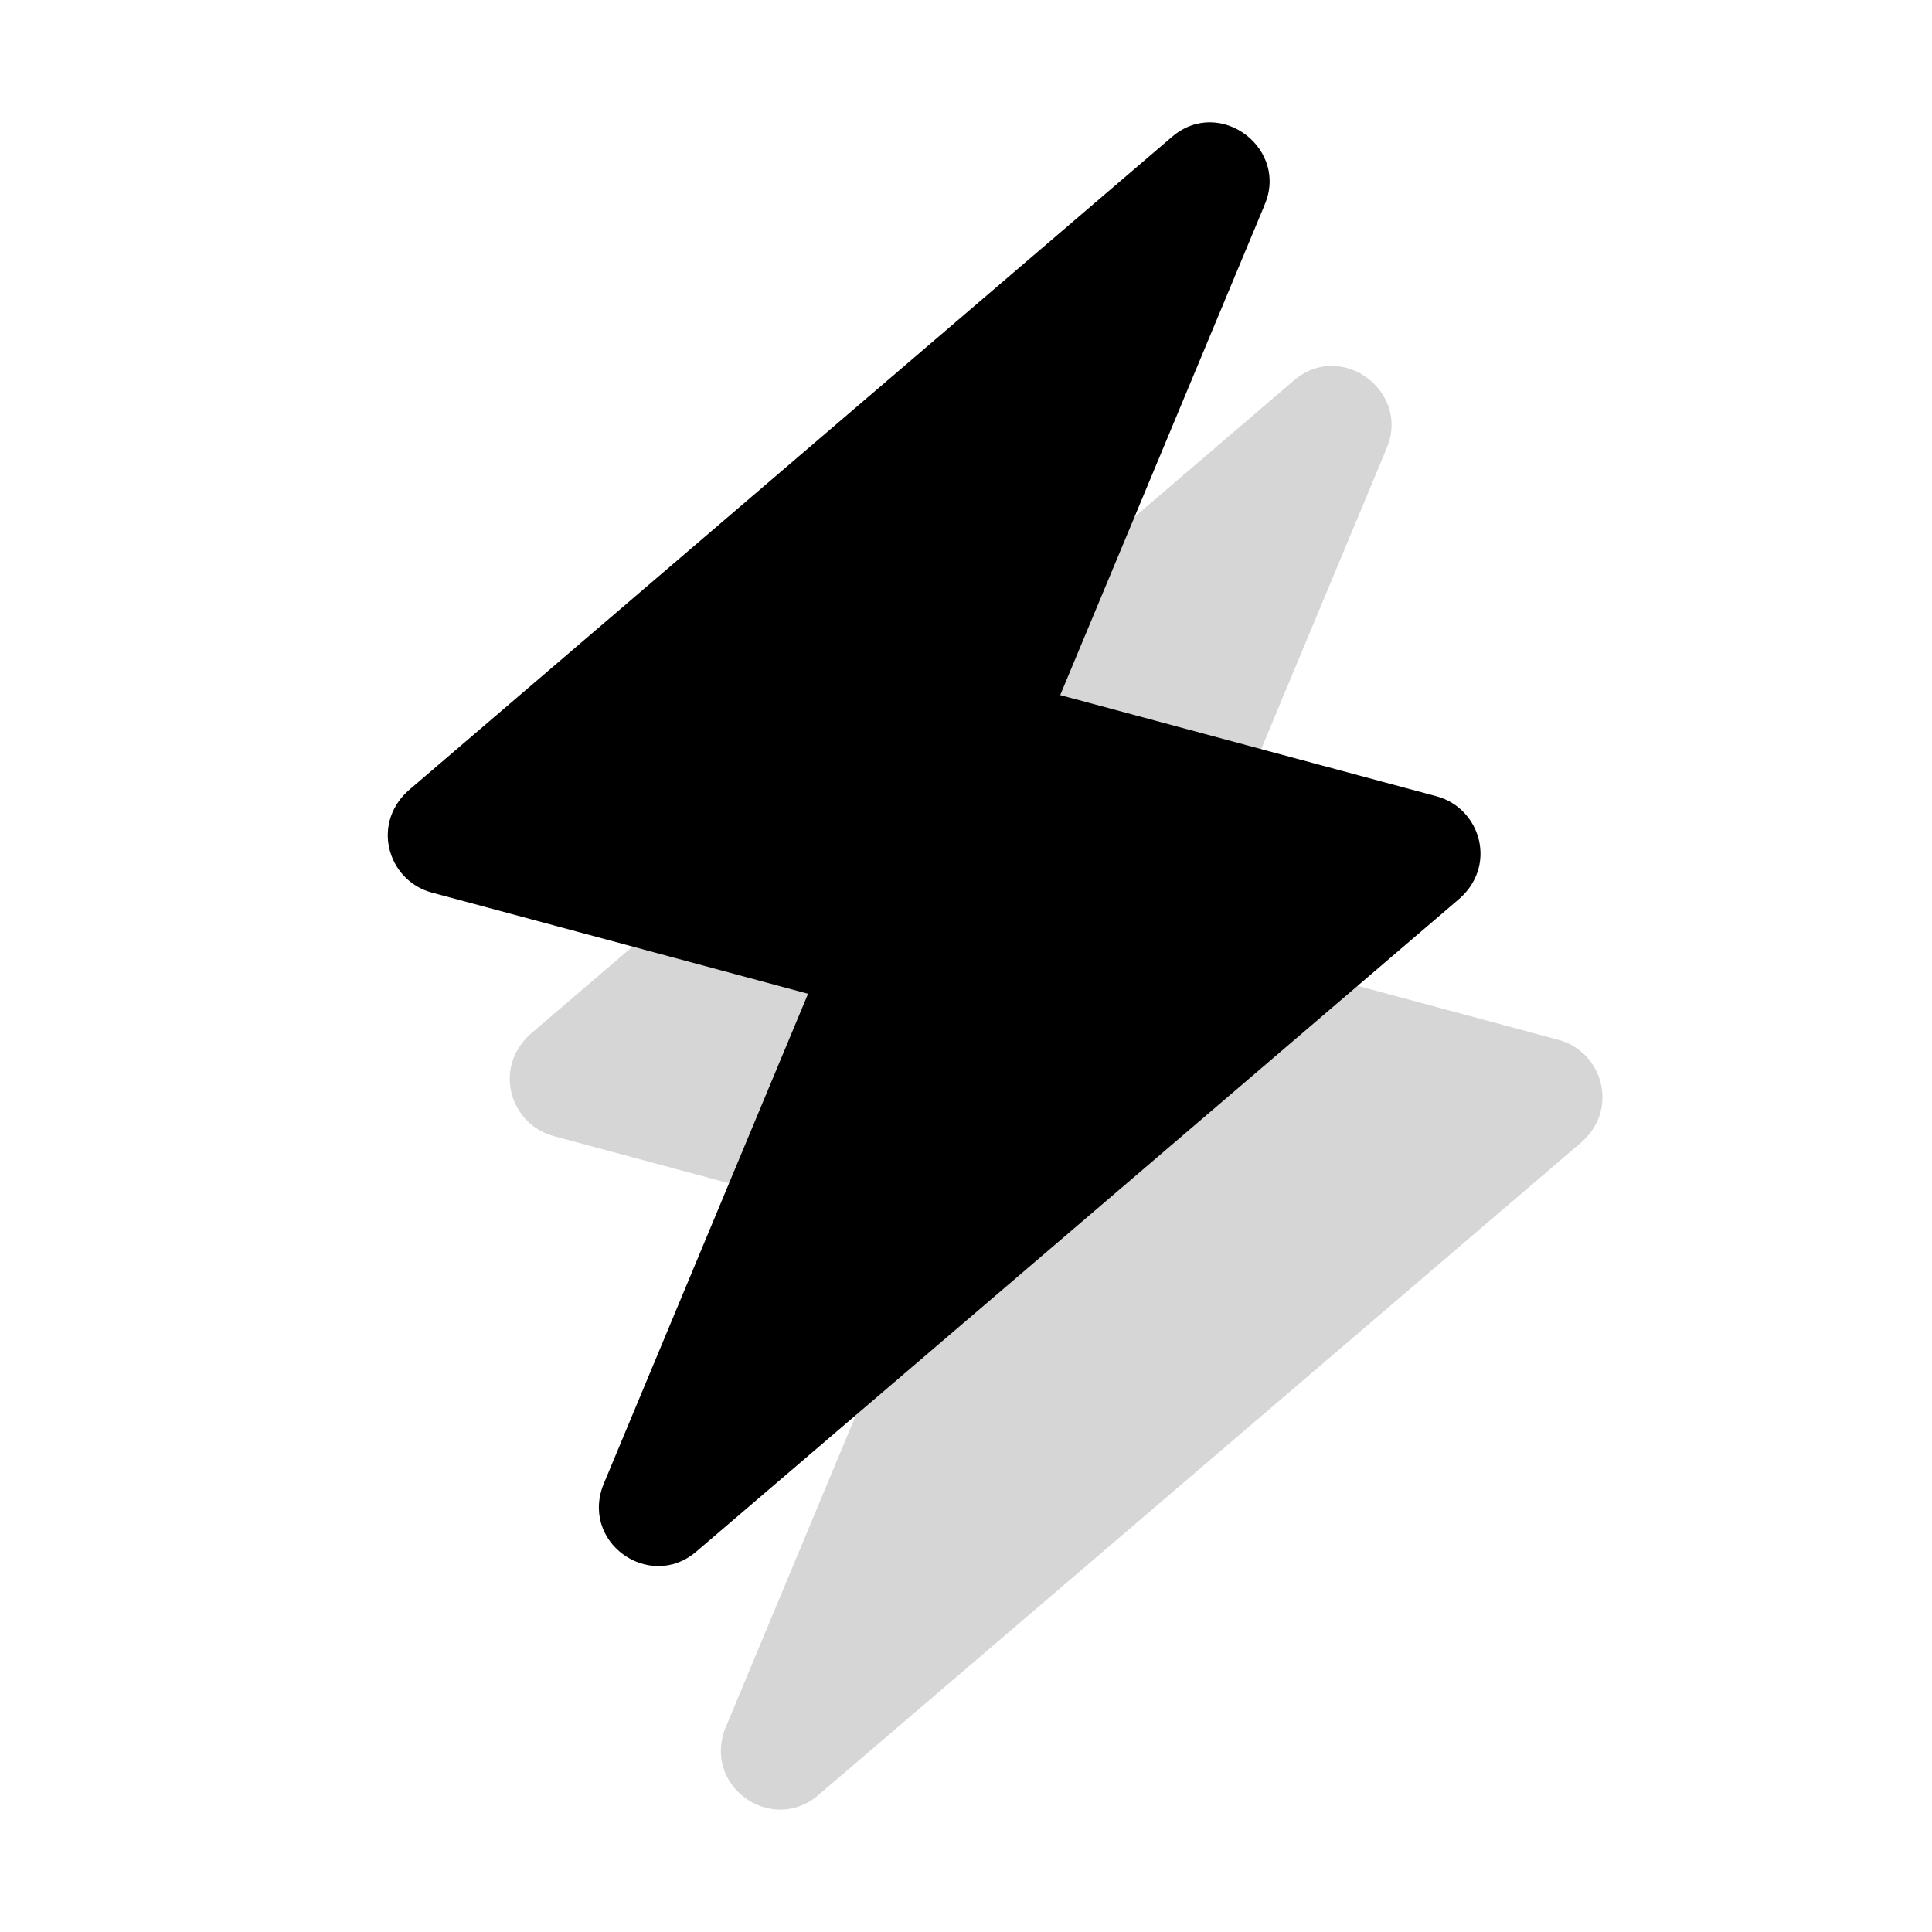 <?xml version="1.0" encoding="UTF-8"?>
<svg id="Layer_1" xmlns="http://www.w3.org/2000/svg" version="1.1" viewBox="0 0 49.42 49.42">
  <!-- Generator: Adobe Illustrator 29.0.1, SVG Export Plug-In . SVG Version: 2.1.0 Build 192)  -->
  <defs>
    <style>
      .st0, .st1 {
        fill-rule: evenodd;
      }

      .st1 {
        fill: #d6d6d6;
      }
    </style>
  </defs>
  <path class="st1" d="M-143.39-52.51c3.71,1.86,6.15,5.62,6.15,9.94,0,10.98-12.22,8.83-12.22,14.68,0,2.44,1.05,5.01,6.01,5.01,8.4,0,15.36-6.75,15.36-14.89s-6.9-14.74-15.3-14.74ZM-155.94-28.45c0-10.98,12.22-8.83,12.22-14.68,0-2.44-1.04-5.01-6.01-5.01-8.4,0-15.36,6.75-15.36,14.89s6.9,14.74,15.3,14.74c-3.71-1.86-6.15-5.62-6.15-9.94Z"/>
  <path class="st0" d="M-147.98-56.51c3.61,1.86,5.98,5.62,5.98,9.94,0,10.98-11.89,8.83-11.89,14.68,0,2.44,1.02,5.01,5.85,5.01,8.17,0,14.95-6.75,14.95-14.89s-6.72-14.74-14.89-14.74ZM-160.18-32.45c0-10.98,11.89-8.83,11.89-14.68,0-2.44-1.02-5.01-5.85-5.01-8.17,0-14.95,6.75-14.95,14.89s6.72,14.74,14.89,14.74c-3.61-1.86-5.98-5.62-5.98-9.94Z"/>
  <path class="st1" d="M35.44,11.54l-5.2,12.47,9.63,2.59c1.14.31,1.58,1.82.51,2.68l-19.45,16.64c-1.2,1.03-3.03-.26-2.34-1.8l5.2-12.47-9.63-2.59c-1.14-.31-1.58-1.82-.51-2.68l19.45-16.65c1.24-1.06,3.04.34,2.34,1.8h0Z"/>
  <path class="st0" d="M32.32,5.31l-5.2,12.47,9.63,2.59c1.14.31,1.58,1.82.51,2.68l-19.45,16.64c-1.2,1.03-3.03-.26-2.34-1.8l5.2-12.47-9.63-2.59c-1.14-.31-1.58-1.82-.51-2.68L29.98,3.5c1.24-1.06,3.04.34,2.34,1.8h0Z"/>
  <path class="st1" d="M-18.96-95.71c.35.57.46,1.14.46,1.82,0,3.63-6.72,6.7-14.94,6.7s-15.06-3.07-15.06-6.7c0-.68.23-1.25.58-1.82,3.24,2.38,8.46,3.86,14.48,3.86s11.12-1.48,14.48-3.86ZM-18.96-88.21c.35.57.46,1.14.46,1.82,0,3.63-6.72,6.7-14.94,6.7s-15.06-3.07-15.06-6.7c0-.68.23-1.25.58-1.82,3.24,2.38,8.46,3.86,14.48,3.86s11.12-1.48,14.48-3.86ZM-18.96-80.72c.35.57.46,1.25.46,1.82,0,3.75-6.72,6.7-14.94,6.7s-15.06-2.95-15.06-6.7c0-.57.23-1.25.58-1.82,3.24,2.38,8.46,3.97,14.48,3.97s11.12-1.59,14.48-3.97ZM-33.44-108.2c8.22,0,14.94,3.07,14.94,6.7s-6.72,6.7-14.94,6.7-15.06-2.95-15.06-6.7,6.72-6.7,15.06-6.7Z"/>
  <path class="st0" d="M-22.96-98.71c.35.57.46,1.14.46,1.82,0,3.63-6.72,6.7-14.94,6.7s-15.06-3.07-15.06-6.7c0-.68.23-1.25.58-1.82,3.24,2.38,8.46,3.86,14.48,3.86s11.12-1.48,14.48-3.86ZM-22.96-91.21c.35.57.46,1.14.46,1.82,0,3.63-6.72,6.7-14.94,6.7s-15.06-3.07-15.06-6.7c0-.68.23-1.25.58-1.82,3.24,2.38,8.46,3.86,14.48,3.86s11.12-1.48,14.48-3.86ZM-22.96-83.72c.35.57.46,1.25.46,1.82,0,3.75-6.72,6.7-14.94,6.7s-15.06-2.95-15.06-6.7c0-.57.23-1.25.58-1.82,3.24,2.38,8.46,3.97,14.48,3.97s11.12-1.59,14.48-3.97ZM-37.44-111.2c8.22,0,14.94,3.07,14.94,6.7s-6.72,6.7-14.94,6.7-15.06-2.95-15.06-6.7,6.72-6.7,15.06-6.7Z"/>
  <path class="st1" d="M73.56-60.38l2.9,3-.69,4.26c-.12.74.38,1.45,1.12,1.57.3.05.61,0,.87-.15l3.52-1.97,3.52,1.97c.45.25,1.01.22,1.43-.08.42-.3.64-.82.56-1.34l-.69-4.26,2.9-3c.52-.54.51-1.4-.02-1.93-.2-.2-.46-.33-.74-.37l-3.95-.61-1.78-3.83c-.32-.68-1.12-.98-1.8-.66-.29.14-.51.37-.65.66l-1.78,3.83-3.95.61c-.74.11-1.24.81-1.13,1.56.04.28.17.54.37.75ZM67.77-59.72c0-7.54,6.04-13.65,13.5-13.65s13.5,6.11,13.5,13.65-6.04,13.65-13.5,13.65c-7.45,0-13.49-6.11-13.5-13.65ZM94.7-36.92c.17.48.06,1-.28,1.38-.33.37-.85.53-1.33.4l-3.85-.99-2.38,3.21c-.45.6-1.29.73-1.89.28-.21-.16-.38-.38-.46-.64l-3.03-8.7c-.14,0-.27,0-.41,0l-3.02,8.64c-.25.71-1.02,1.08-1.72.83-.25-.09-.47-.25-.63-.47l-2.38-3.21-3.85.99c-.72.19-1.46-.26-1.64-.99-.07-.26-.05-.54.04-.79l3.31-9.47c.25-.71,1.02-1.08,1.72-.83.1.04.2.09.3.15,2.09,1.39,4.51,2.21,7,2.38h.06c.68.06,1.36.06,2.04,0,2.53-.16,4.97-.98,7.09-2.38.62-.41,1.46-.24,1.87.39.1.15.17.33.2.51l3.25,9.31Z"/>
  <path class="st0" d="M70.56-64.69l2.9,2.93-.69,4.15c-.12.73.38,1.41,1.12,1.53.3.05.61,0,.87-.15l3.52-1.92,3.52,1.92c.45.25,1.01.22,1.43-.08.42-.29.64-.8.56-1.3l-.69-4.15,2.9-2.93c.52-.53.51-1.37-.02-1.88-.2-.19-.46-.32-.74-.36l-3.95-.6-1.78-3.74c-.32-.67-1.12-.95-1.8-.64-.29.13-.51.36-.65.64l-1.78,3.74-3.95.6c-.74.11-1.24.79-1.13,1.52.04.27.17.53.37.73ZM64.77-64.05c0-7.35,6.04-13.32,13.5-13.32s13.5,5.96,13.5,13.32-6.04,13.32-13.5,13.32c-7.45,0-13.49-5.97-13.5-13.32ZM91.7-41.81c.17.46.06.98-.28,1.34-.33.36-.85.52-1.33.39l-3.85-.96-2.38,3.14c-.45.59-1.29.71-1.89.27-.21-.16-.38-.38-.46-.62l-3.03-8.49c-.14,0-.27,0-.41,0l-3.02,8.43c-.25.69-1.02,1.06-1.72.81-.25-.09-.47-.25-.63-.46l-2.38-3.14-3.85.96c-.72.18-1.46-.25-1.64-.96-.07-.25-.05-.52.04-.77l3.31-9.24c.25-.69,1.02-1.06,1.72-.81.1.04.2.09.3.15,2.09,1.35,4.51,2.15,7,2.32h.06c.68.06,1.36.06,2.04,0,2.53-.16,4.97-.96,7.09-2.32.62-.4,1.46-.23,1.87.38.1.15.17.32.2.5l3.25,9.08Z"/>
</svg>